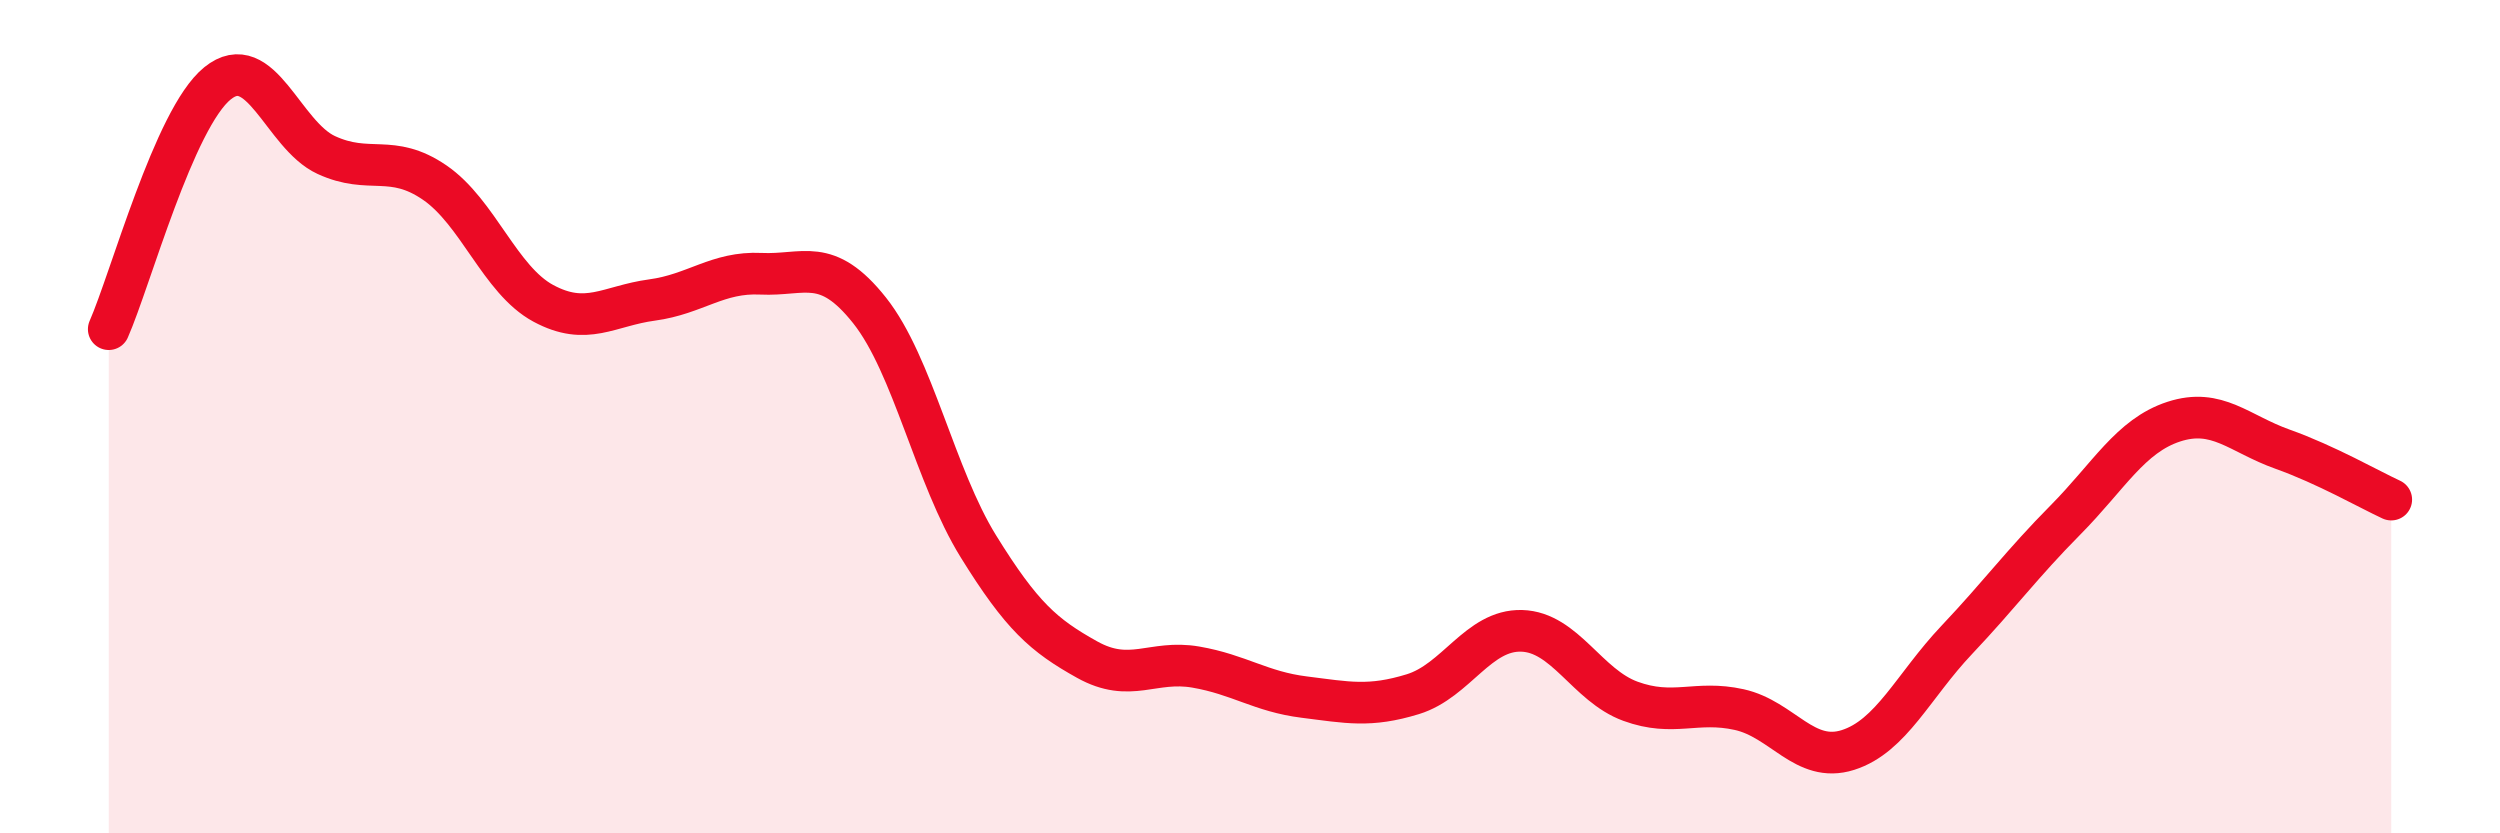 
    <svg width="60" height="20" viewBox="0 0 60 20" xmlns="http://www.w3.org/2000/svg">
      <path
        d="M 2.61,7.9 C 3.13,6.72 4.18,2.84 5.22,2 C 6.26,1.16 6.79,3.24 7.83,3.72 C 8.87,4.2 9.39,3.67 10.43,4.38 C 11.47,5.09 12,6.72 13.04,7.28 C 14.08,7.84 14.61,7.34 15.65,7.2 C 16.69,7.06 17.22,6.52 18.26,6.57 C 19.3,6.62 19.83,6.14 20.87,7.45 C 21.91,8.76 22.44,11.43 23.48,13.11 C 24.52,14.79 25.05,15.25 26.09,15.83 C 27.13,16.41 27.66,15.83 28.7,16.01 C 29.74,16.19 30.26,16.6 31.3,16.73 C 32.34,16.86 32.87,16.98 33.91,16.66 C 34.95,16.34 35.48,15.11 36.52,15.14 C 37.56,15.17 38.09,16.45 39.13,16.83 C 40.17,17.21 40.7,16.8 41.74,17.03 C 42.78,17.26 43.31,18.33 44.35,18 C 45.39,17.67 45.92,16.46 46.96,15.36 C 48,14.26 48.53,13.53 49.57,12.48 C 50.61,11.43 51.13,10.46 52.17,10.12 C 53.21,9.78 53.74,10.41 54.78,10.78 C 55.82,11.15 56.87,11.75 57.39,11.99L57.39 20L2.61 20Z"
        fill="#EB0A25"
        opacity="0.1"
        stroke-linecap="round"
        stroke-linejoin="round"
      />
      <path
        d="M 2.61,7.9 C 3.13,6.72 4.18,2.84 5.22,2 C 6.26,1.16 6.79,3.24 7.83,3.72 C 8.87,4.2 9.39,3.67 10.43,4.38 C 11.47,5.09 12,6.72 13.04,7.28 C 14.08,7.84 14.61,7.34 15.65,7.2 C 16.69,7.06 17.22,6.52 18.26,6.57 C 19.3,6.62 19.83,6.14 20.87,7.45 C 21.91,8.76 22.44,11.43 23.48,13.11 C 24.52,14.79 25.05,15.25 26.09,15.83 C 27.13,16.41 27.66,15.83 28.7,16.01 C 29.74,16.19 30.26,16.6 31.3,16.73 C 32.34,16.86 32.87,16.98 33.91,16.66 C 34.95,16.34 35.48,15.11 36.52,15.14 C 37.56,15.17 38.09,16.45 39.13,16.83 C 40.17,17.21 40.7,16.8 41.74,17.03 C 42.78,17.26 43.31,18.33 44.35,18 C 45.39,17.67 45.92,16.46 46.96,15.36 C 48,14.26 48.53,13.53 49.57,12.48 C 50.61,11.43 51.13,10.46 52.17,10.12 C 53.21,9.78 53.74,10.41 54.78,10.78 C 55.82,11.15 56.87,11.75 57.39,11.99"
        stroke="#EB0A25"
        stroke-width="1"
        fill="none"
        stroke-linecap="round"
        stroke-linejoin="round"
      />
    </svg>
  